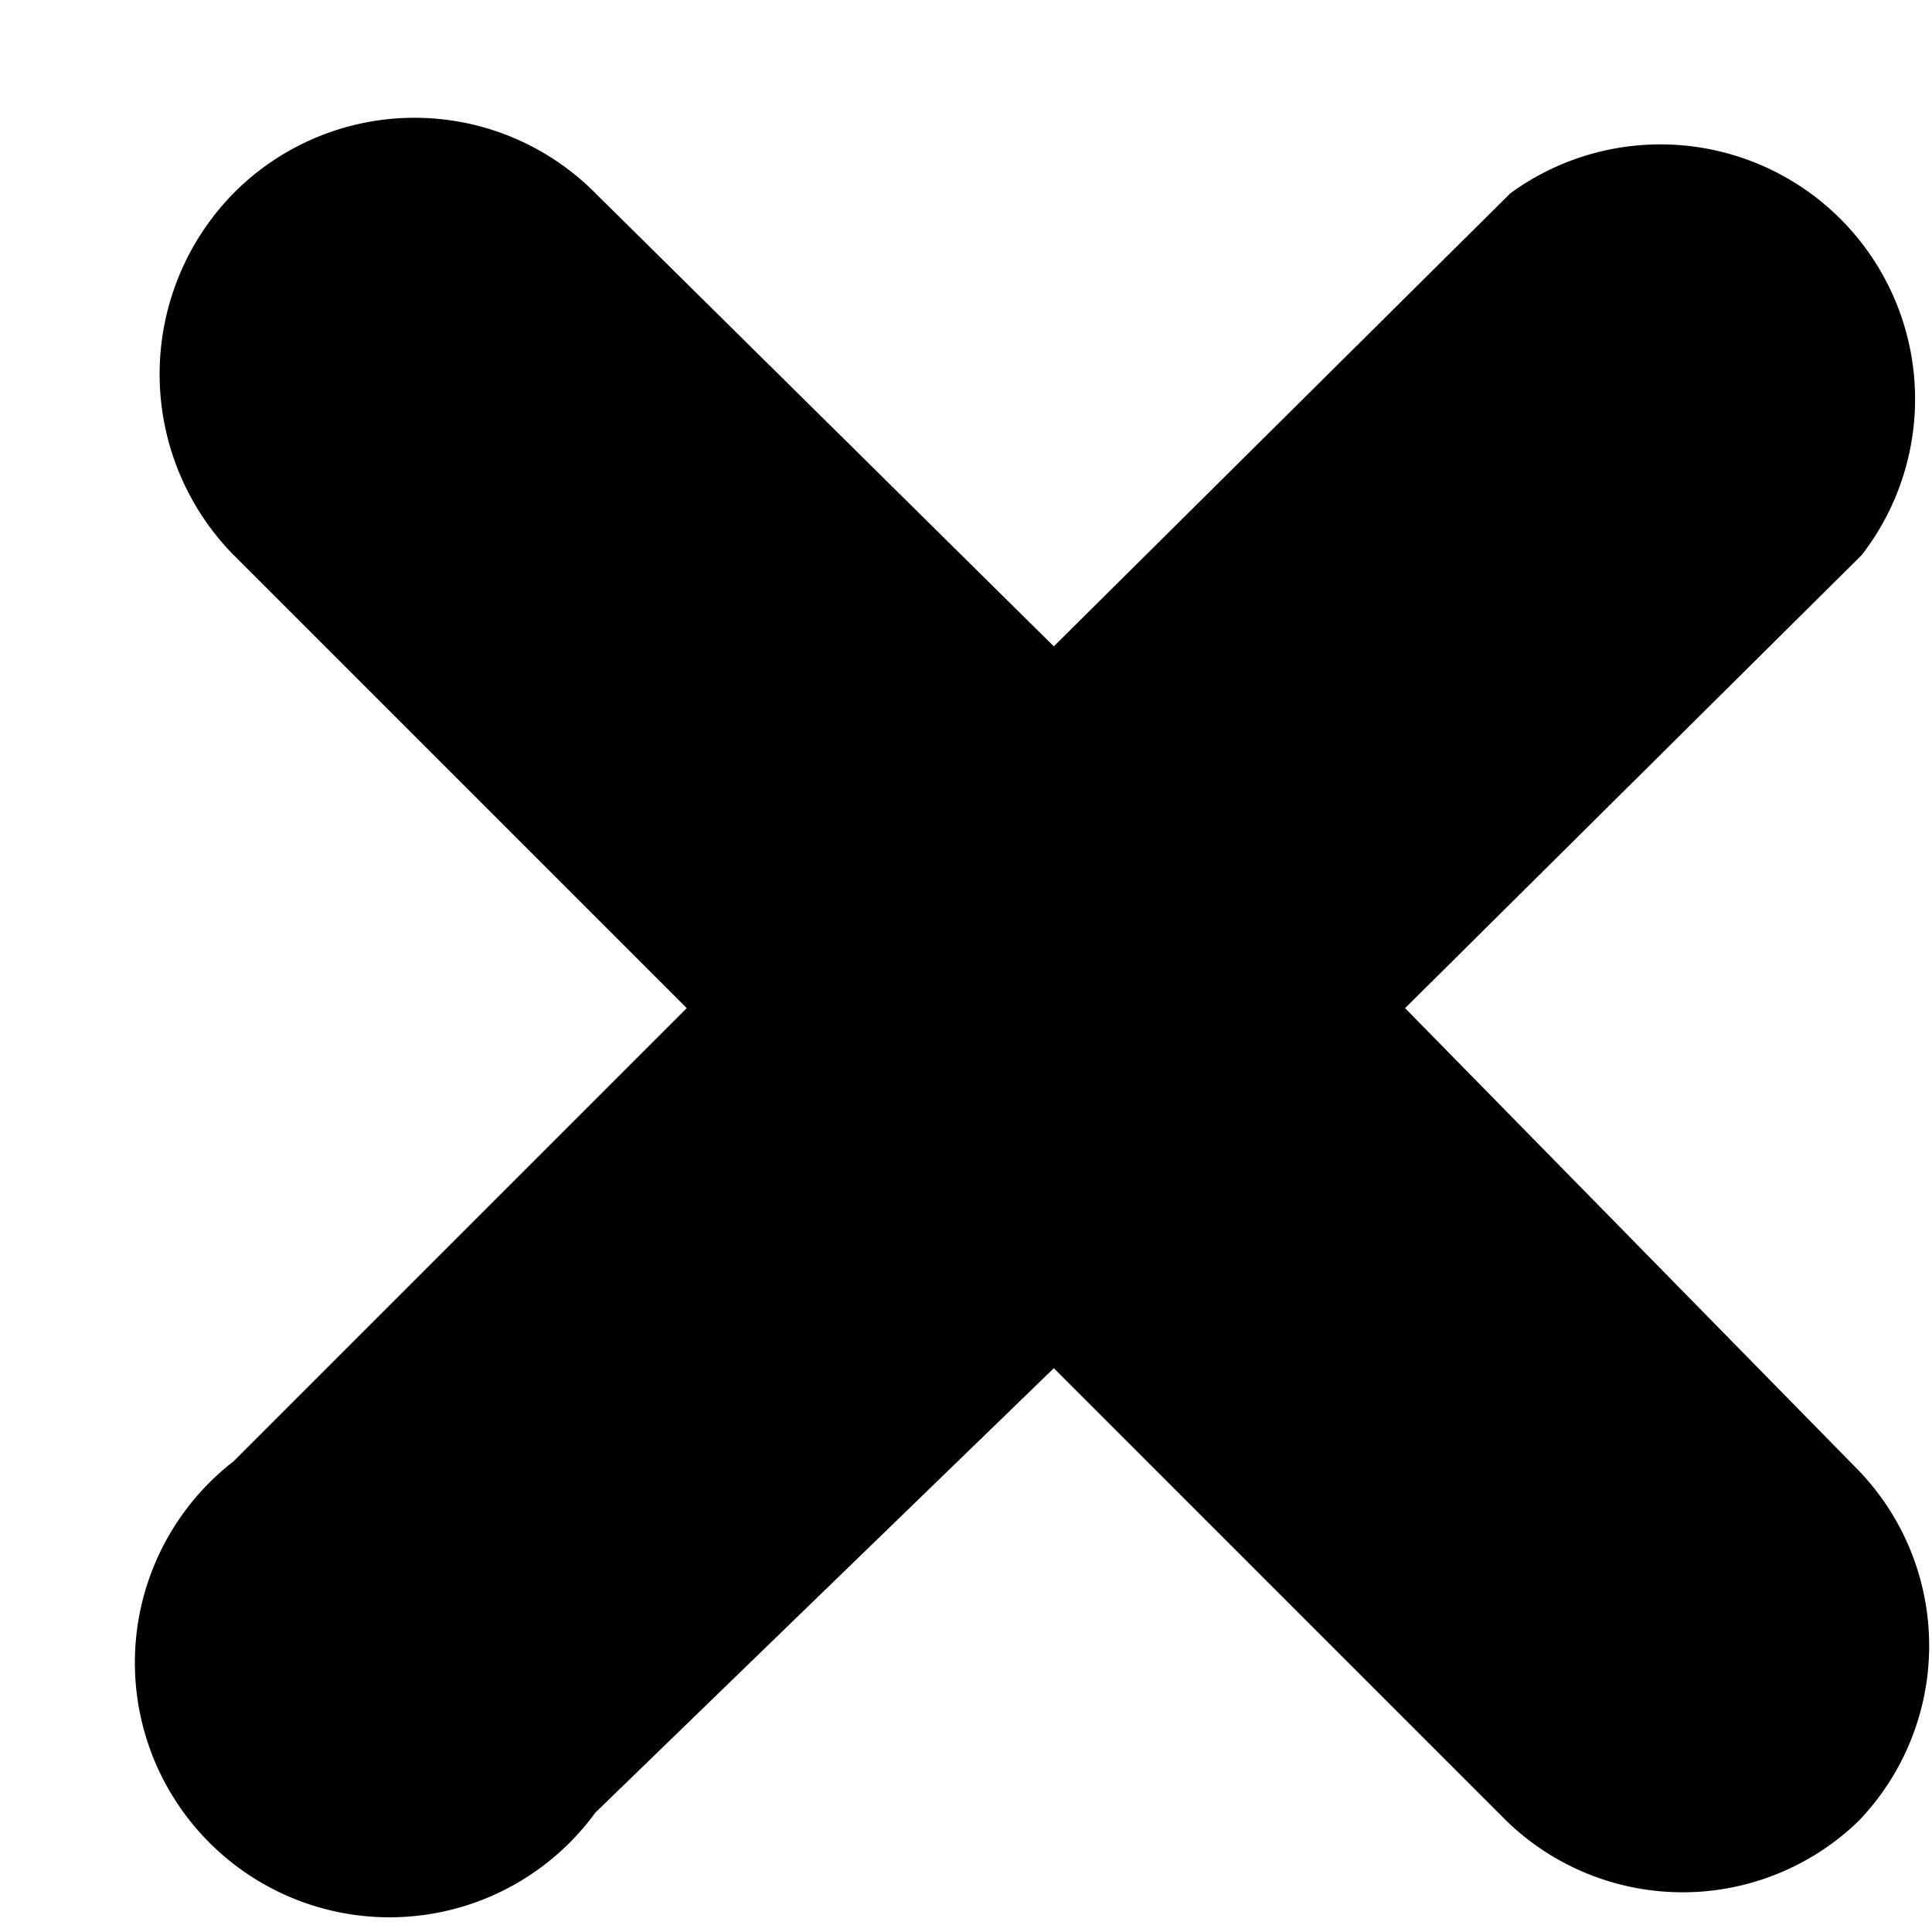 <svg xmlns="http://www.w3.org/2000/svg" viewBox="0 0 11 11"><g id="Layer_2" data-name="Layer 2"><path d="M8,5.74,10.6,3.16a1.45,1.45,0,0,0-2-2.06L6,3.68,3.39,1.1a1.45,1.45,0,0,0-2.06,0,1.47,1.47,0,0,0,0,2.06L3.91,5.74,1.33,8.32a1.45,1.45,0,1,0,2.06,2L6,7.79l2.58,2.58a1.44,1.44,0,0,0,2,0,1.44,1.44,0,0,0,0-2Z"/></g></svg>